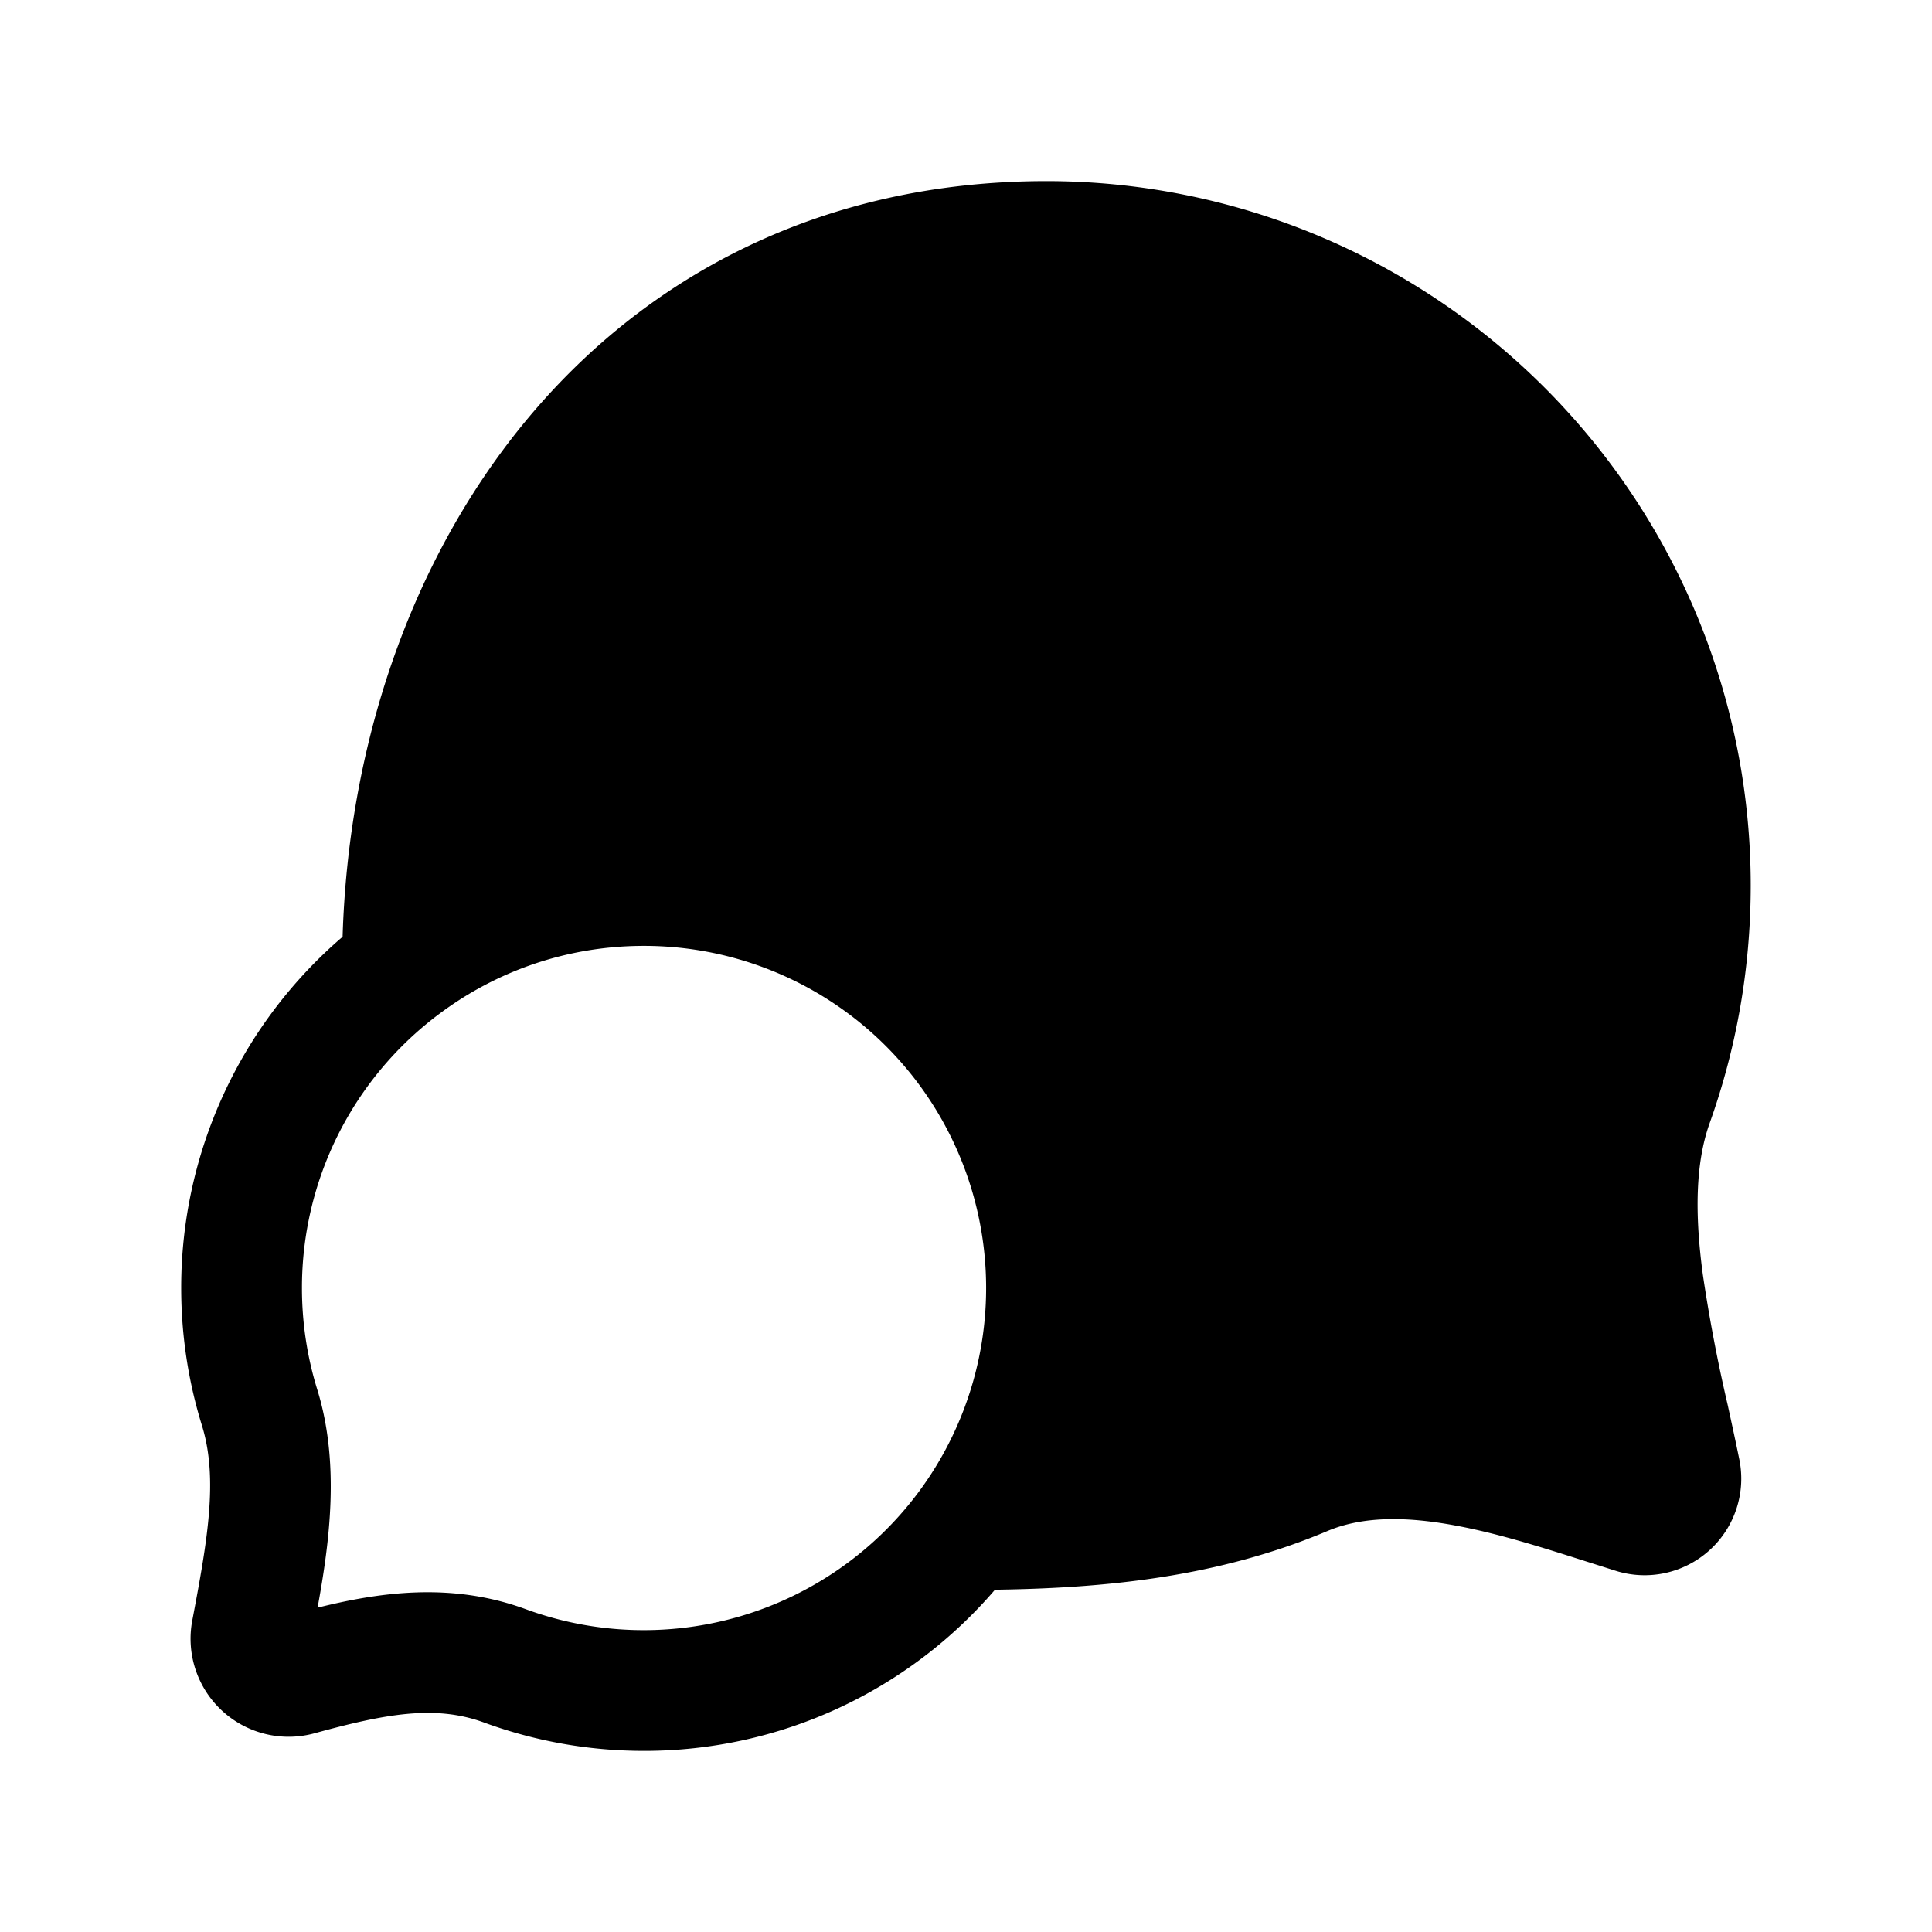 <svg width="24" height="24" fill="currentColor" viewBox="0 0 24 24" xmlns="http://www.w3.org/2000/svg"><path fill-rule="evenodd" d="M12.36 19.748c1.378-.019 2.775-.157 4.132-.73.421-.177.945-.187 1.585-.068.531.098 1.066.268 1.622.445l.363.115a1.2 1.2 0 0 0 1.542-1.393c-.046-.225-.095-.448-.143-.669a20.05 20.05 0 0 1-.308-1.616c-.101-.753-.092-1.386.085-1.88.33-.923.51-1.917.51-2.952A8.75 8.75 0 0 0 13 2.25c-2.794 0-5.005 1.186-6.502 3.019-1.412 1.73-2.171 4.008-2.242 6.368A5.739 5.739 0 0 0 2.251 16c0 .593.09 1.166.257 1.706.207.665.066 1.444-.119 2.422a1.218 1.218 0 0 0 1.527 1.401c.86-.235 1.485-.357 2.1-.13.62.227 1.288.351 1.984.351a5.737 5.737 0 0 0 4.36-2.002M8 11.75c-.958 0-1.84.316-2.55.85A4.243 4.243 0 0 0 3.751 16c0 .44.067.864.19 1.261.285.92.152 1.903.004 2.71.758-.188 1.655-.324 2.589.02A4.256 4.256 0 0 0 11.4 18.55a4.25 4.25 0 0 0-3.4-6.8"/></svg>
